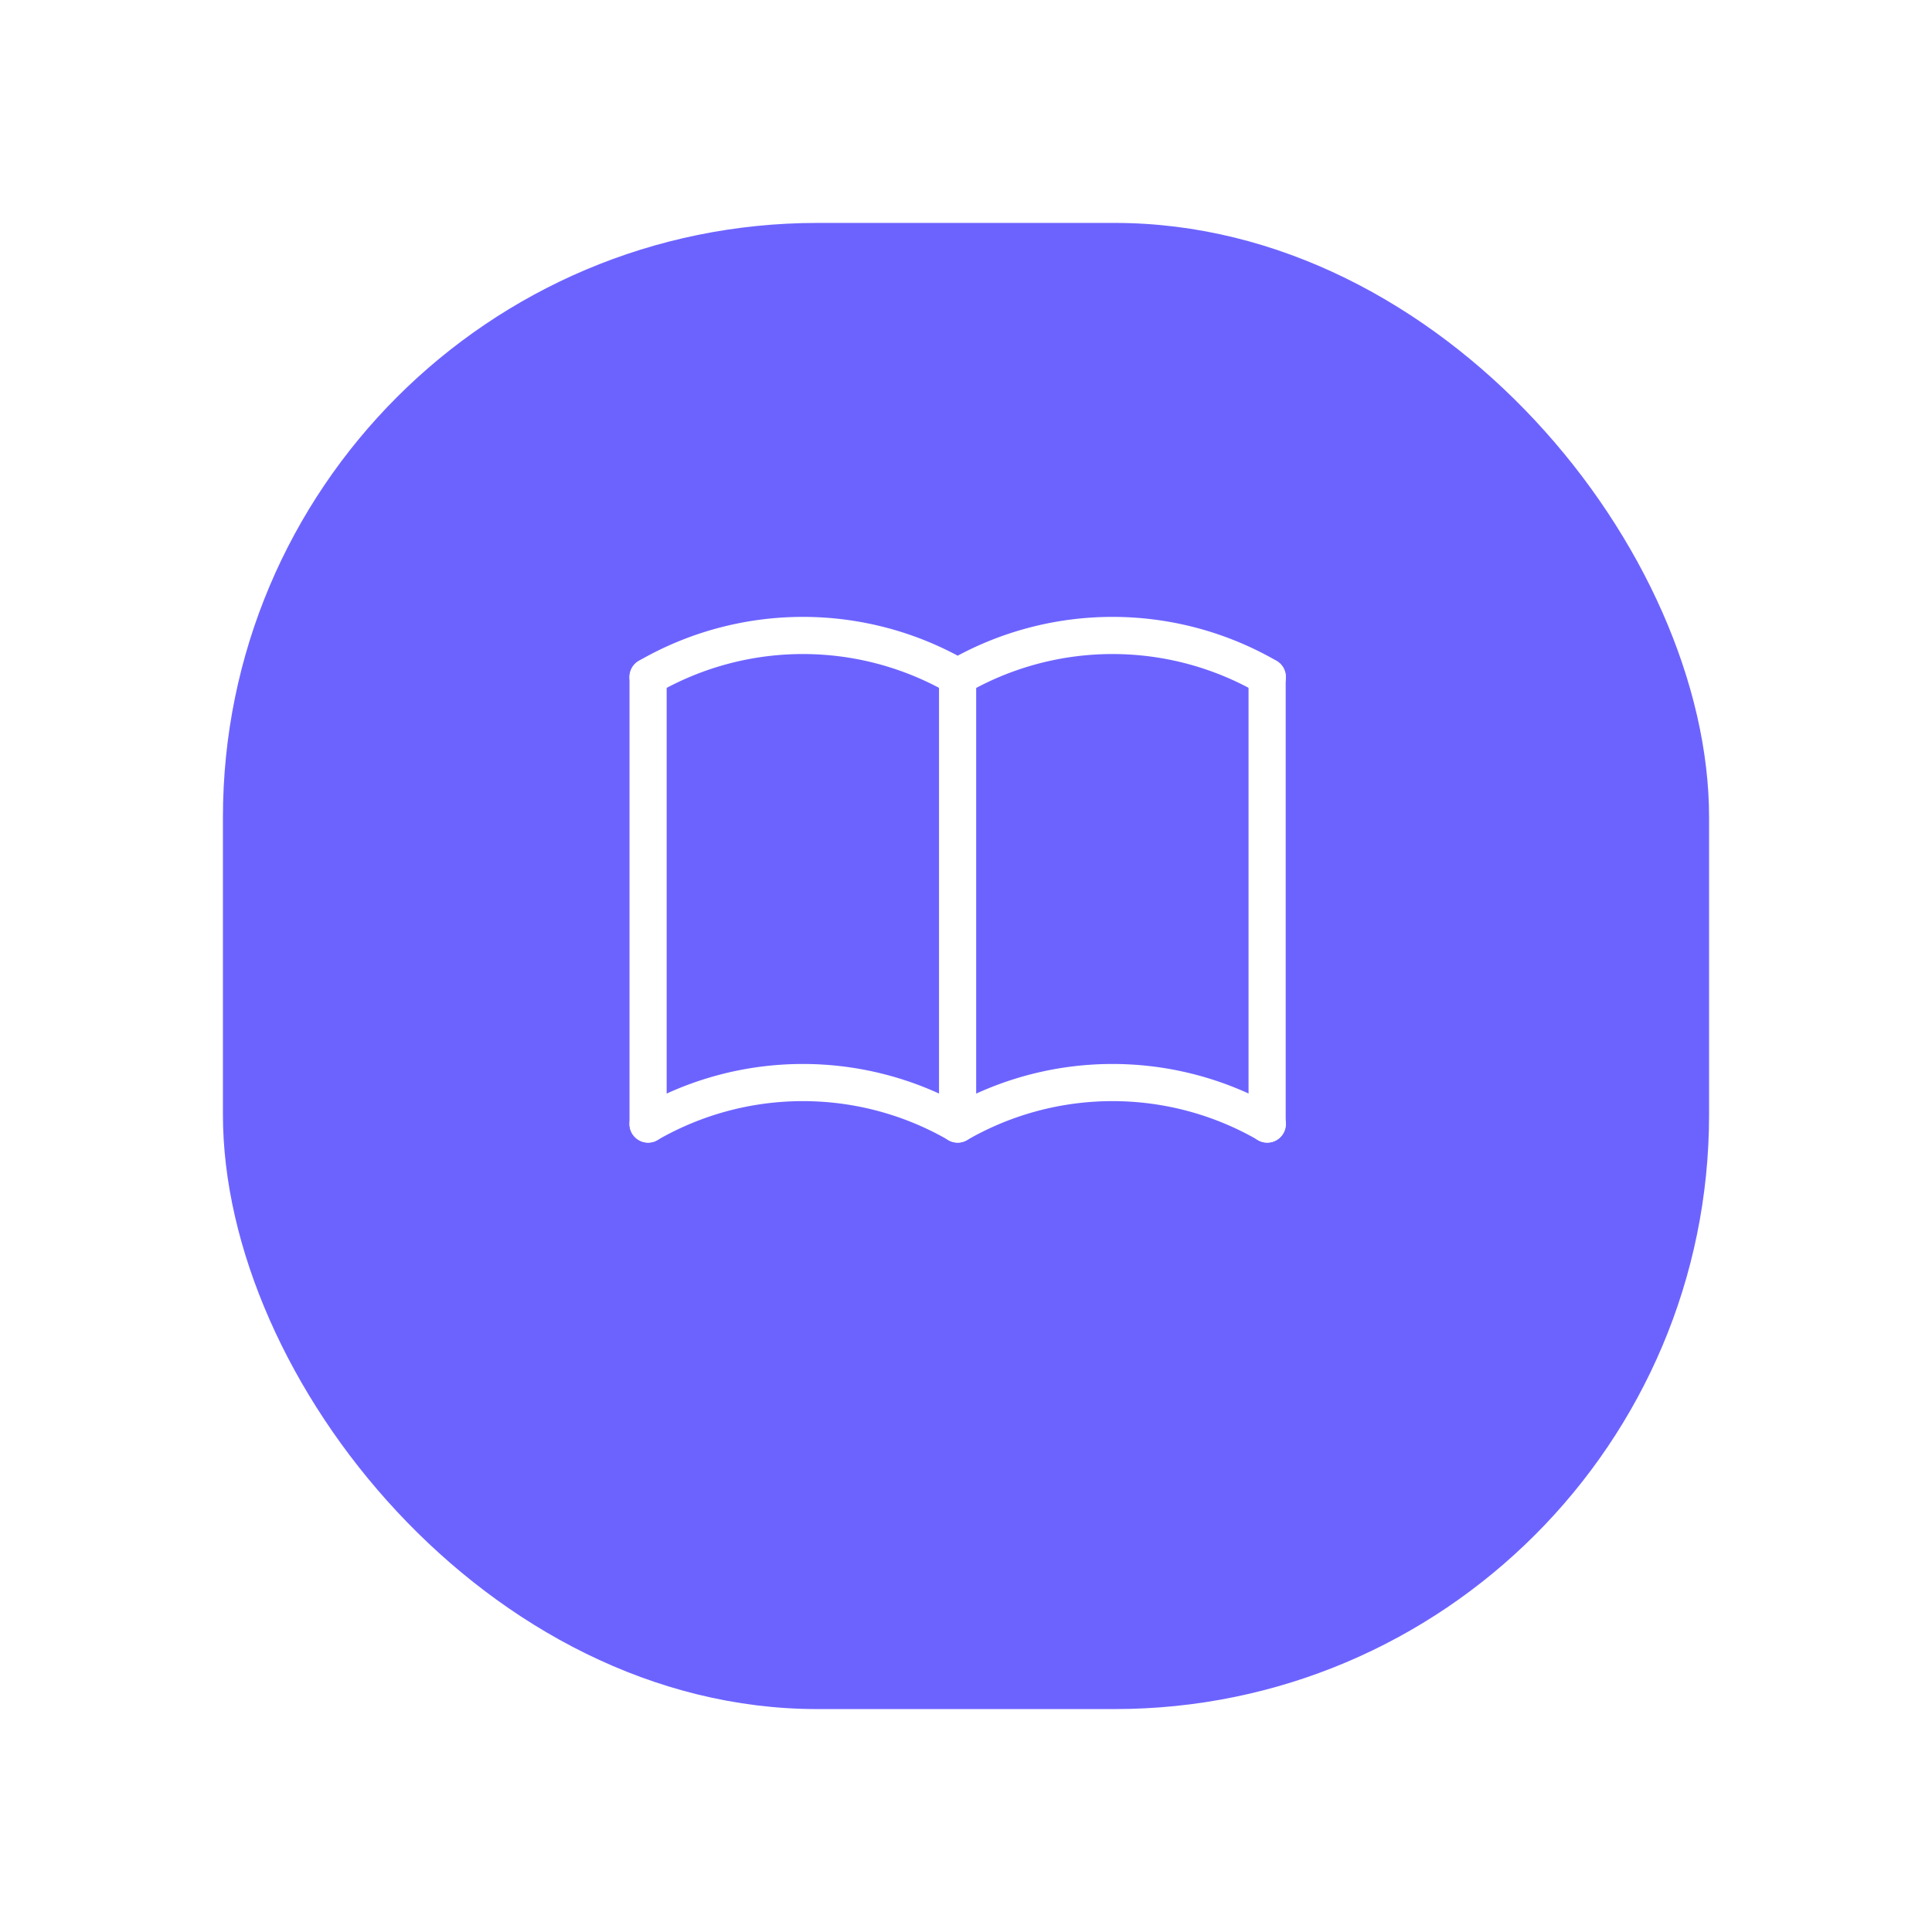 <?xml version="1.0" encoding="UTF-8"?> <svg xmlns="http://www.w3.org/2000/svg" xmlns:xlink="http://www.w3.org/1999/xlink" width="78" height="78" viewBox="0 0 78 78"><defs><filter id="Rectángulo_12131" x="0" y="0" width="78" height="78" filterUnits="userSpaceOnUse"><feOffset dy="3"></feOffset><feGaussianBlur stdDeviation="3" result="blur"></feGaussianBlur><feFlood flood-opacity="0.161"></feFlood><feComposite operator="in" in2="blur"></feComposite><feComposite in="SourceGraphic"></feComposite></filter></defs><g id="Grupo_45509" data-name="Grupo 45509" transform="translate(209 21930)"><g id="Grupo_45486" data-name="Grupo 45486" transform="translate(-1964 -37)"><g transform="matrix(1, 0, 0, 1, 1755, -21893)" filter="url(#Rectángulo_12131)"><rect id="Rectángulo_12131-2" data-name="Rectángulo 12131" width="60" height="60" rx="24" transform="translate(9 6)" fill="#6c63ff"></rect></g></g><g id="Grupo_45494" data-name="Grupo 45494" transform="translate(-187 -21911)"><path id="Trazado_17678" data-name="Trazado 17678" d="M0,0H33.322V33.322H0Z" fill="none"></path><path id="Trazado_17679" data-name="Trazado 17679" d="M3,19.468a12.5,12.5,0,0,1,12.5,0,12.5,12.5,0,0,1,12.5,0" transform="translate(1.165 6.912)" fill="none" stroke="#fff" stroke-linecap="round" stroke-linejoin="round" stroke-width="1.5"></path><path id="Trazado_17680" data-name="Trazado 17680" d="M3,6.468a12.5,12.5,0,0,1,12.5,0,12.5,12.5,0,0,1,12.5,0" transform="translate(1.165 1.862)" fill="none" stroke="#fff" stroke-linecap="round" stroke-linejoin="round" stroke-width="1.5"></path><path id="Trazado_17681" data-name="Trazado 17681" d="M3,6V24.05" transform="translate(1.165 2.331)" fill="none" stroke="#fff" stroke-linecap="round" stroke-linejoin="round" stroke-width="1.5"></path><path id="Trazado_17682" data-name="Trazado 17682" d="M12,6V24.05" transform="translate(4.661 2.331)" fill="none" stroke="#fff" stroke-linecap="round" stroke-linejoin="round" stroke-width="1.5"></path><path id="Trazado_17683" data-name="Trazado 17683" d="M21,6V24.05" transform="translate(8.157 2.331)" fill="none" stroke="#fff" stroke-linecap="round" stroke-linejoin="round" stroke-width="1.5"></path></g></g></svg> 